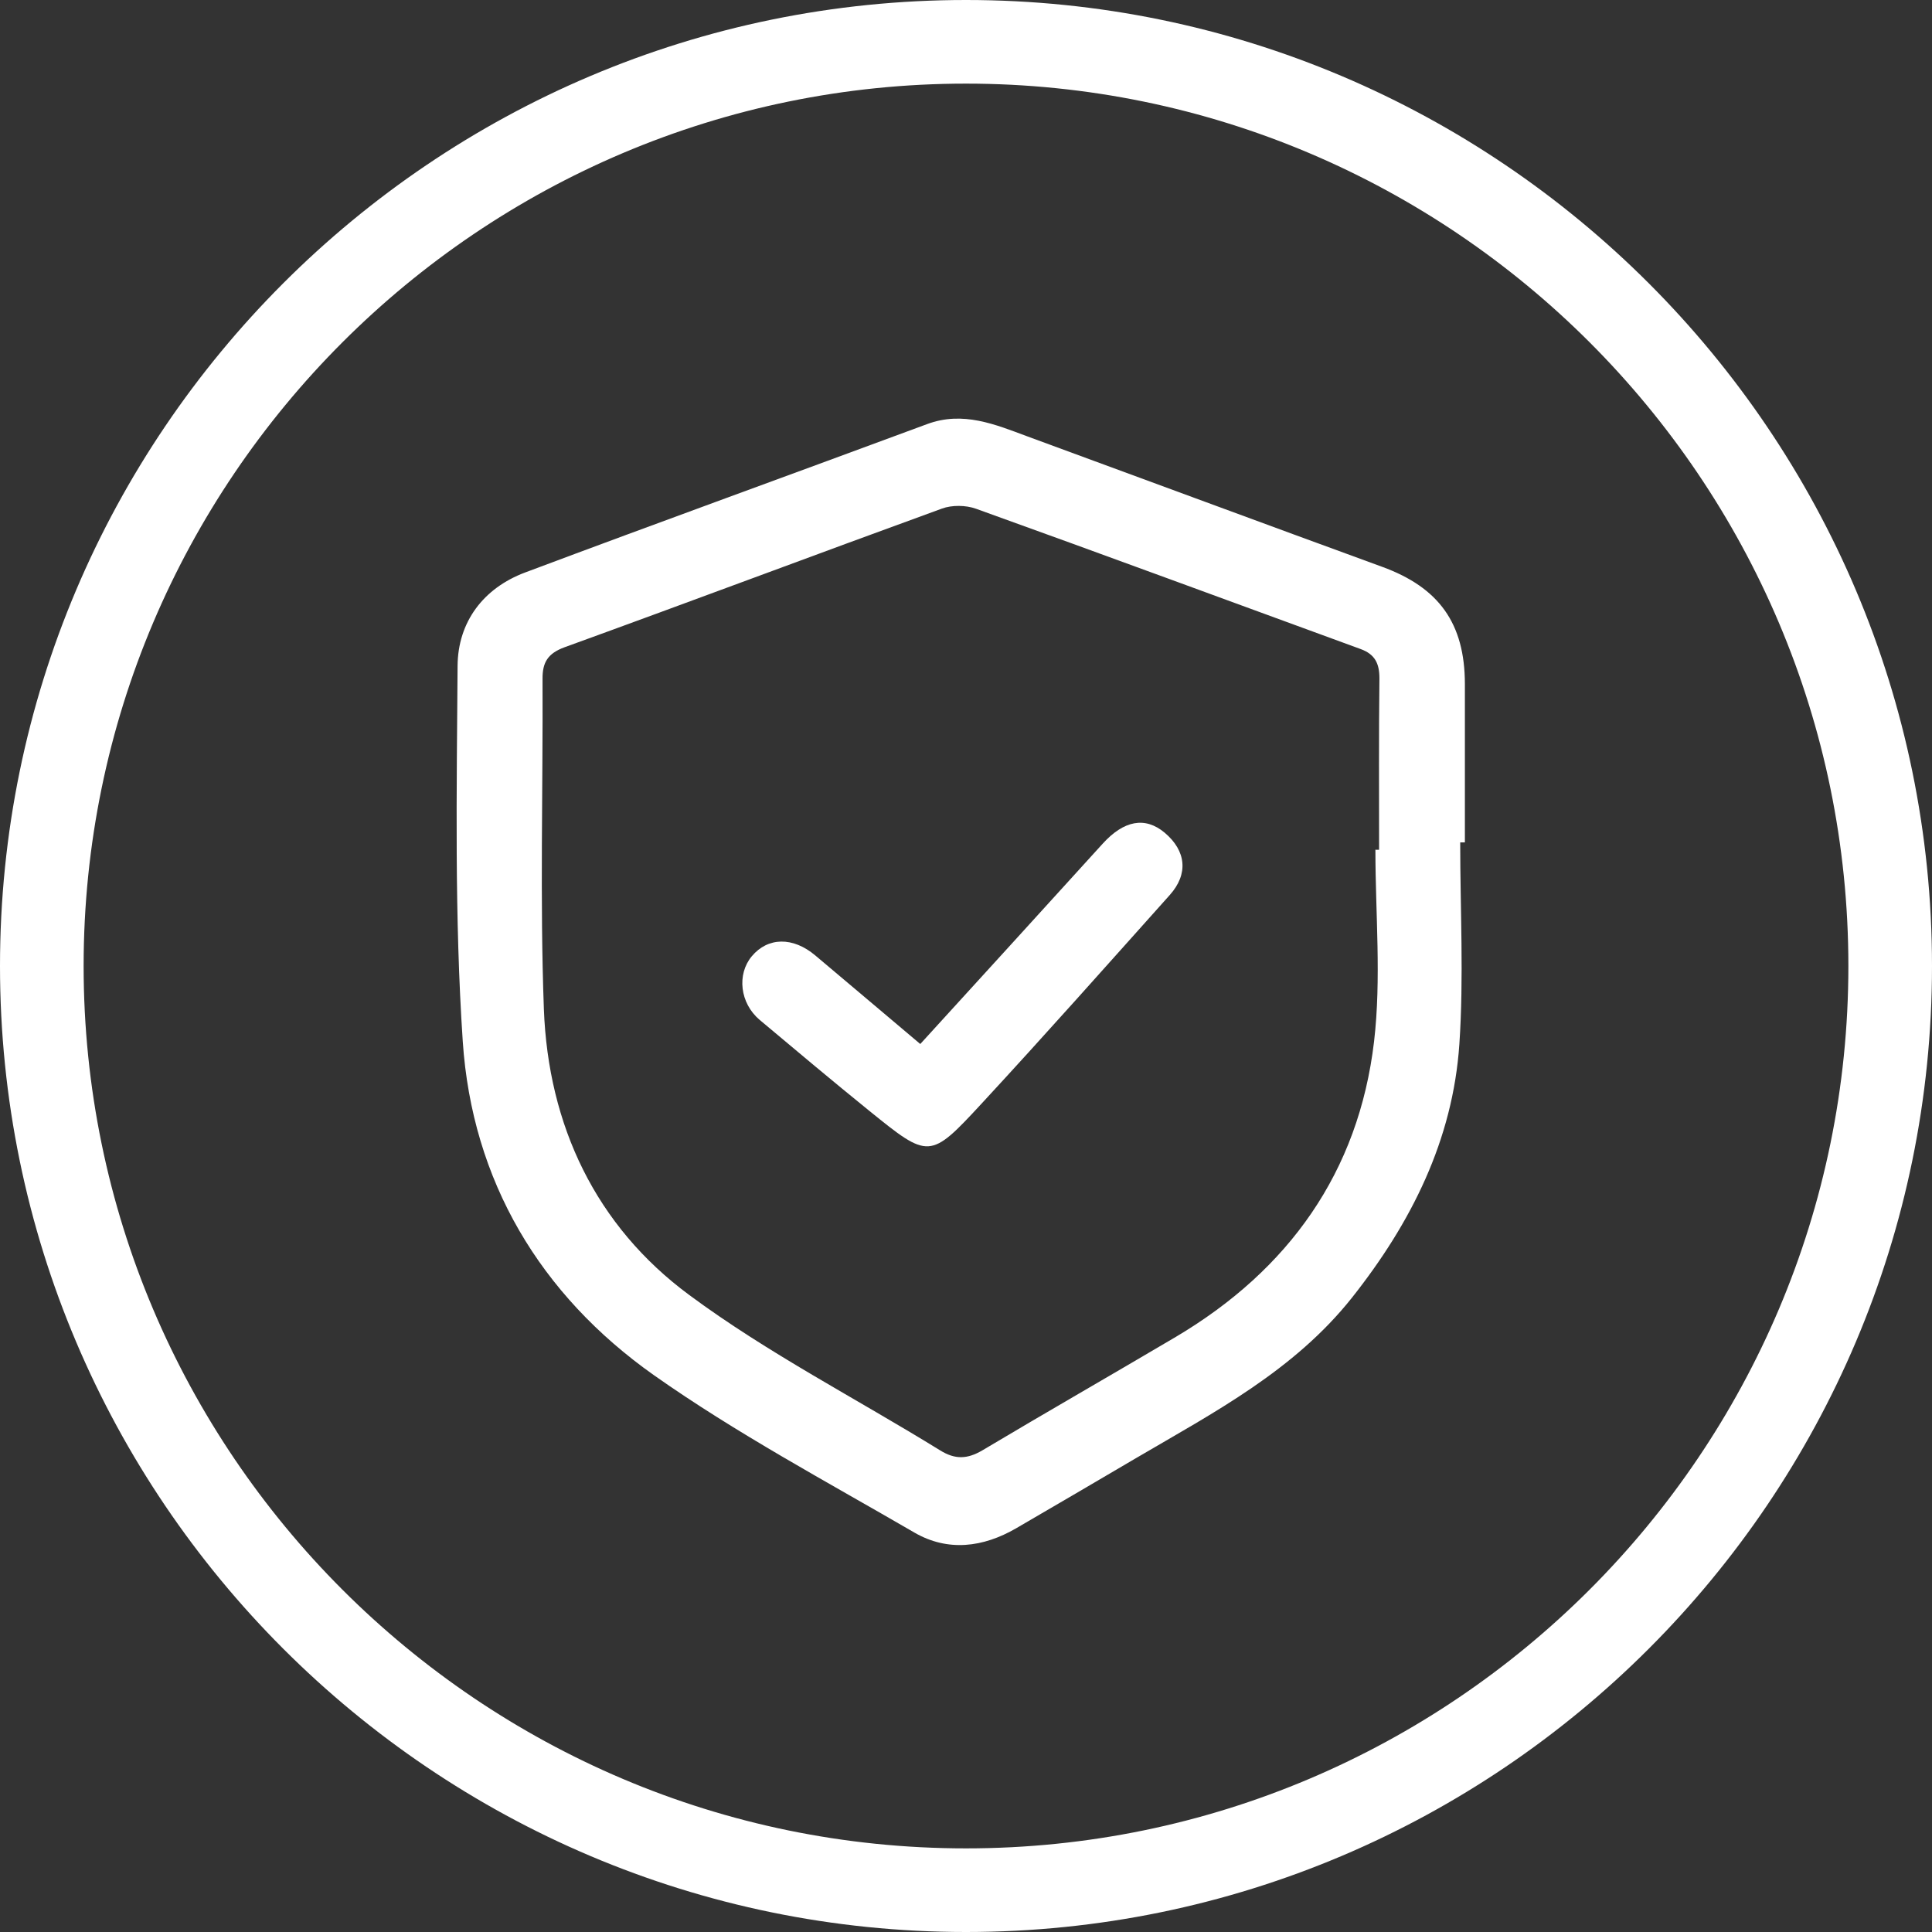 <svg viewBox="0 0 115.52 115.52" xmlns="http://www.w3.org/2000/svg" data-name="Layer 2" id="Layer_2">
  <rect x="0" y="0" width="115.52" height="115.52" fill="#333333" stroke="none"/>
  <defs>
    <style>
      .cls-1 {
        fill: #fff;
        stroke-width: 0px;
      }
    </style>
  </defs>
  <g data-name="Layer 1" id="Layer_1-2">
    <g>
      <path d="M57.76,115.52C25.91,115.52,0,89.61,0,57.76S25.91,0,57.76,0s57.76,25.91,57.76,57.76-25.91,57.76-57.76,57.76ZM57.76,5C28.67,5,5,28.67,5,57.76s23.67,52.76,52.76,52.76,52.76-23.67,52.76-52.76S86.86,5,57.76,5Z" class="cls-1"></path>
      <g>
        <path d="M87.31,50.37c0,4.02.22,8.05-.05,12.06-.39,5.74-2.88,10.69-6.42,15.16-3.45,4.35-8.23,6.85-12.87,9.57-2.4,1.41-4.8,2.82-7.21,4.22-1.98,1.15-4.09,1.41-6.08.26-5.25-3.05-10.64-5.93-15.59-9.42-6.79-4.8-10.86-11.61-11.42-19.95-.5-7.46-.36-14.97-.31-22.46.02-2.61,1.53-4.64,4.04-5.58,8-3,16.02-5.9,24.03-8.87,2.15-.8,4.08.02,6.02.74,7.06,2.59,14.12,5.21,21.19,7.79,3.4,1.24,4.94,3.38,4.95,6.99,0,3.16,0,6.33,0,9.49h-.29ZM82.23,50.81c.08,0,.15,0,.23,0,0-3.42-.02-6.83.02-10.25,0-.89-.27-1.44-1.12-1.75-7.67-2.8-15.32-5.63-23-8.39-.61-.22-1.44-.23-2.04-.01-7.53,2.74-15.03,5.56-22.56,8.29-1.01.37-1.33.91-1.32,1.9.03,6.58-.16,13.17.08,19.74.26,6.95,3.1,12.96,8.69,17.09,4.71,3.49,10,6.2,15,9.29.9.56,1.63.53,2.53,0,3.84-2.29,7.72-4.51,11.56-6.78,6.75-4,10.94-9.85,11.86-17.67.44-3.77.08-7.63.08-11.44Z" class="cls-1"></path>
        <path d="M55.03,62.42c3.7-4.06,7.31-8.01,10.9-11.97,1.27-1.4,2.54-1.64,3.71-.66,1.29,1.09,1.43,2.47.3,3.73-3.73,4.17-7.45,8.36-11.25,12.47-3.09,3.34-3.15,3.31-6.7.44-2.21-1.79-4.39-3.62-6.57-5.45-1.18-1-1.37-2.72-.47-3.8.96-1.15,2.46-1.18,3.8-.05,2.06,1.73,4.12,3.48,6.27,5.29Z" class="cls-1"></path>
      </g>
    </g>
  </g>
</svg>